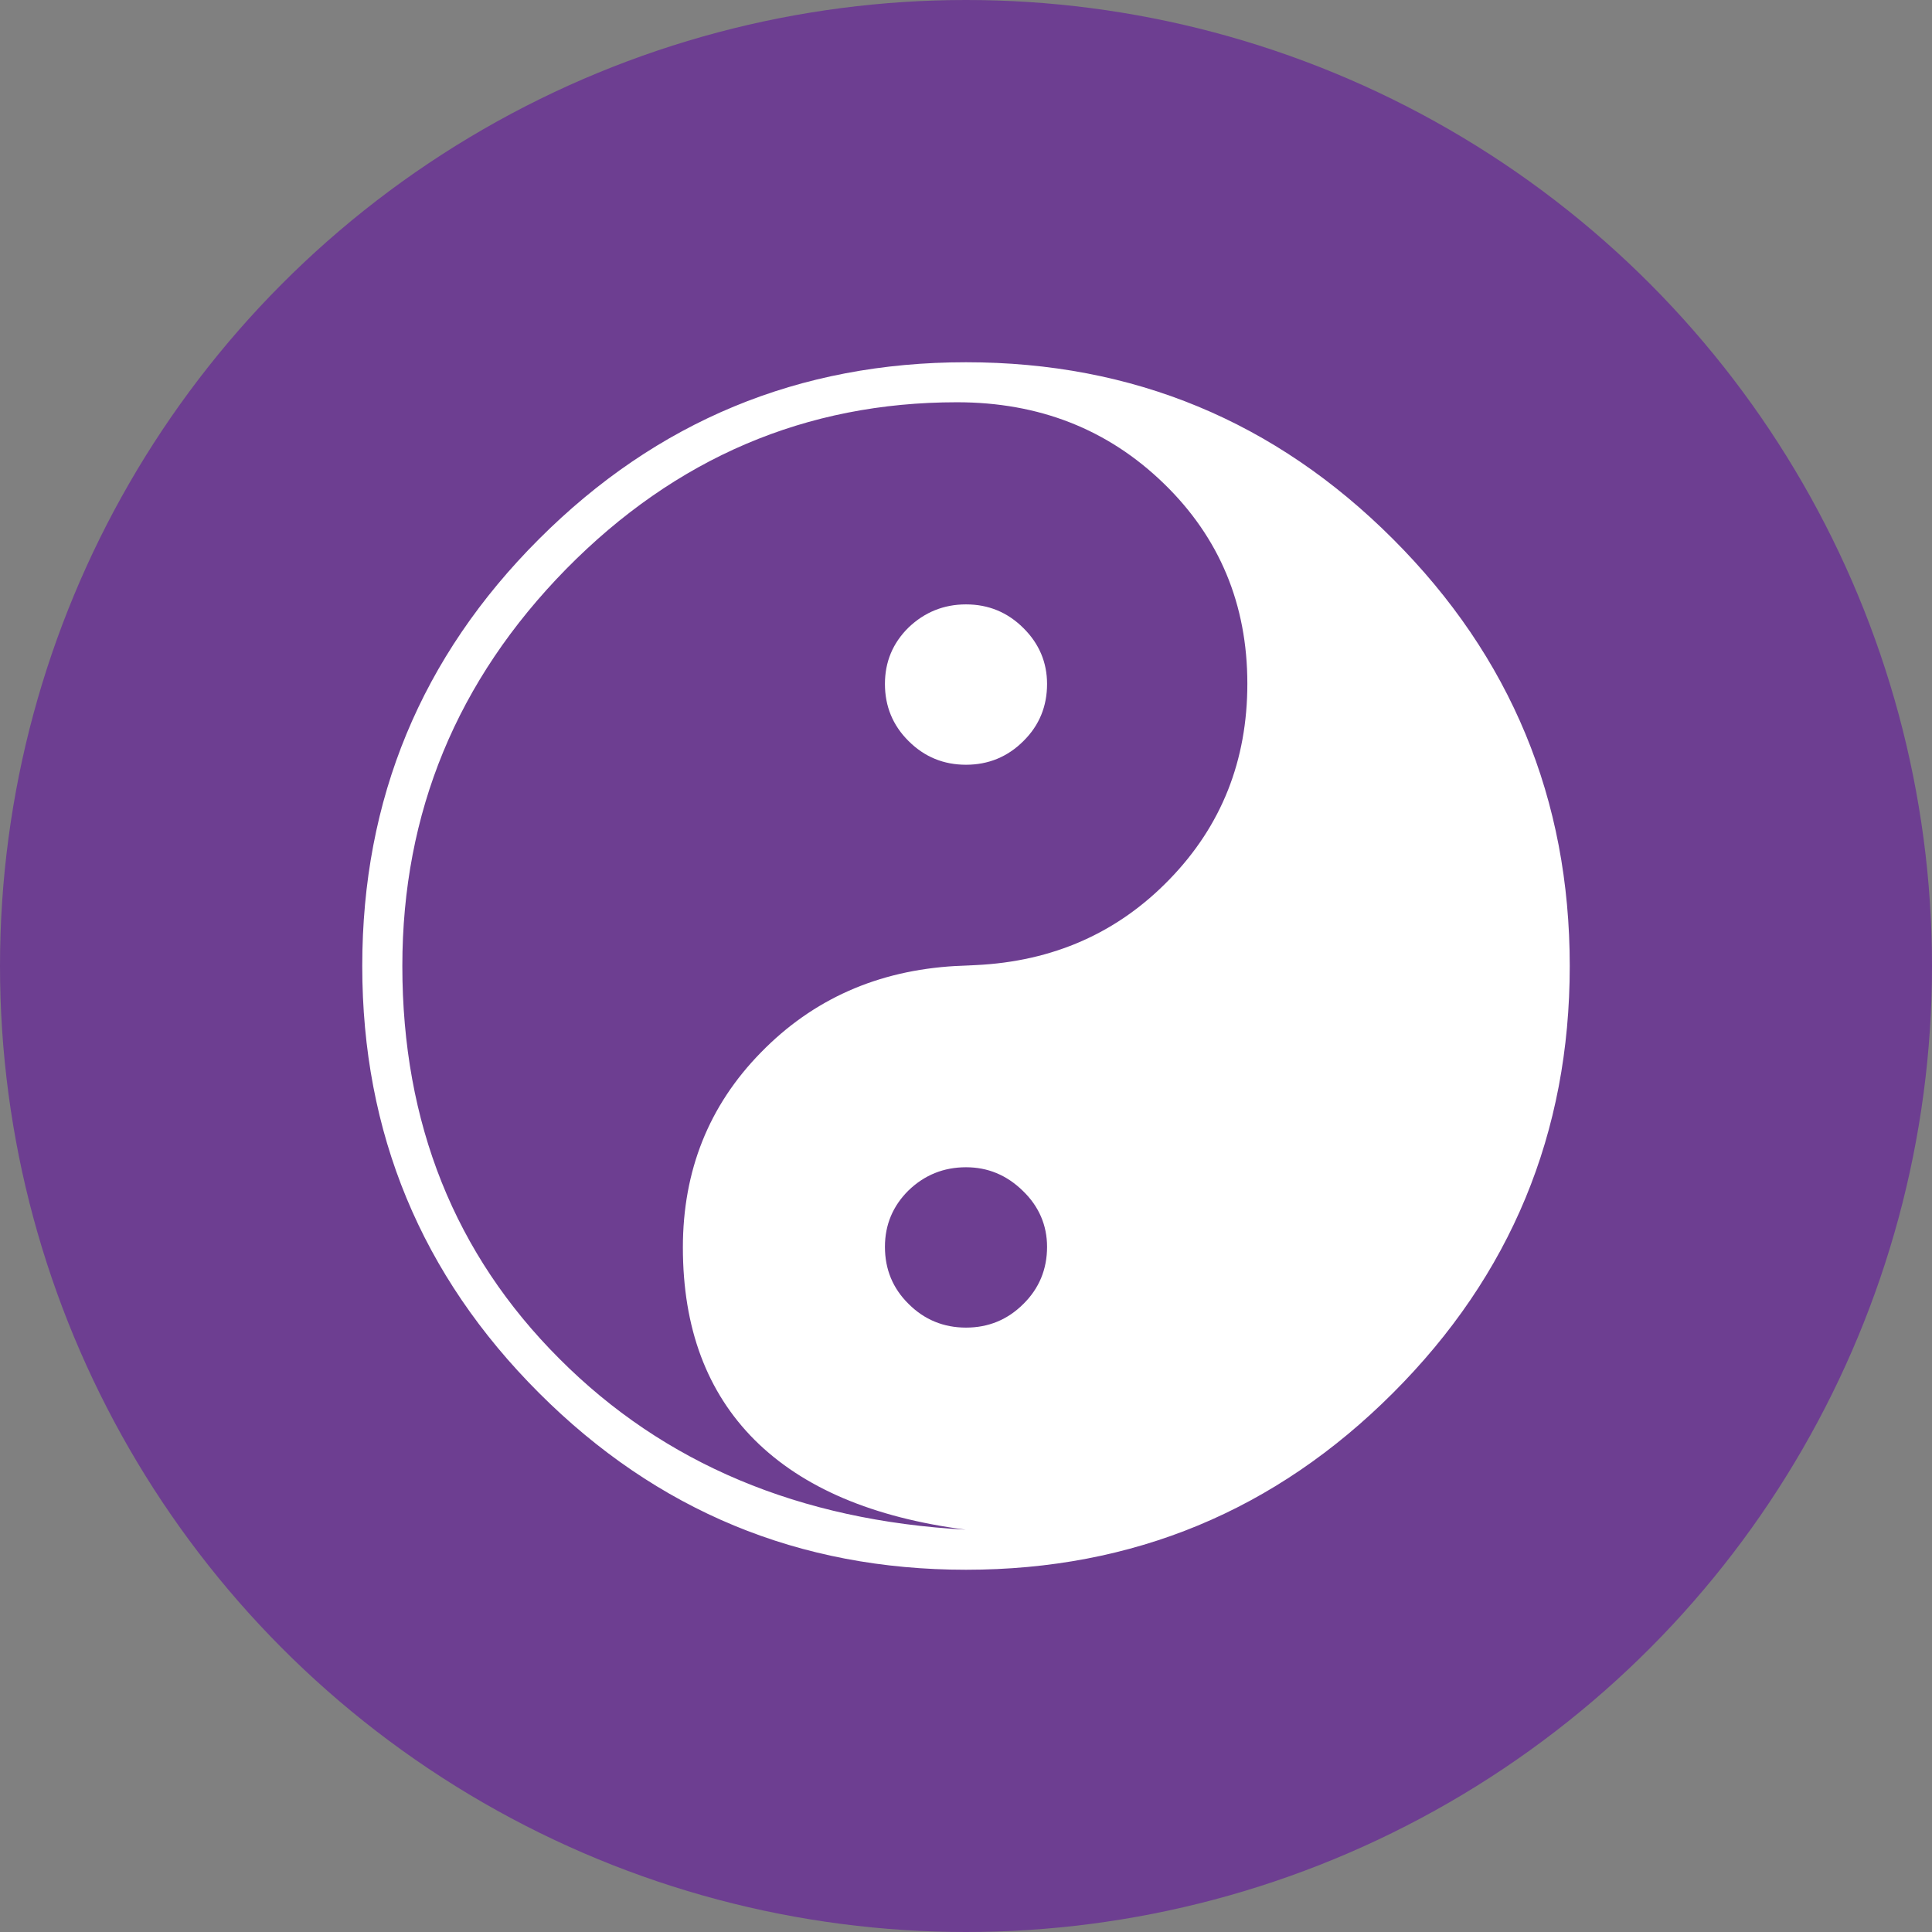 <?xml version="1.0" encoding="UTF-8"?> <svg xmlns="http://www.w3.org/2000/svg" width="48" height="48" viewBox="0 0 48 48" fill="none"><rect x="0" y="0" width="48" height="48" fill="#808080" stroke="none"/> <circle cx="24" cy="24" r="24" fill="#6D3E91"></circle> <path d="M23.744 24L24.234 23.978C26.163 23.888 27.774 23.175 29.061 21.842C30.348 20.514 30.99 18.895 30.99 16.986C30.99 15.016 30.299 13.355 28.915 12.013C27.525 10.665 25.816 9.994 23.775 9.994C20.02 9.994 16.783 11.378 14.066 14.137C11.351 16.905 9.996 20.189 9.996 24C9.996 27.906 11.297 31.158 13.898 33.758C16.498 36.366 19.864 37.777 23.993 38.004C21.69 37.706 19.947 36.966 18.751 35.777C17.562 34.588 16.966 32.997 16.966 30.992C16.966 29.09 17.608 27.472 18.902 26.151C20.196 24.823 21.808 24.11 23.744 24ZM24 15.016C24.554 15.016 25.03 15.209 25.426 15.604C25.819 15.992 26.014 16.461 26.014 16.993C26.014 17.547 25.821 18.023 25.426 18.412C25.033 18.805 24.554 19 24 19C23.446 19 22.97 18.807 22.574 18.412C22.181 18.023 21.986 17.547 21.986 16.993C21.986 16.446 22.179 15.977 22.574 15.589C22.97 15.211 23.446 15.016 24 15.016ZM24 29C23.446 29 22.97 29.193 22.574 29.574C22.181 29.962 21.986 30.431 21.986 30.977C21.986 31.532 22.179 32.008 22.574 32.396C22.967 32.789 23.446 32.984 24 32.984C24.554 32.984 25.03 32.791 25.426 32.396C25.819 32.008 26.014 31.532 26.014 30.977C26.014 30.445 25.814 29.974 25.414 29.588C25.011 29.193 24.54 29 24 29ZM24 9C28.15 9 31.683 10.467 34.608 13.392C37.533 16.317 39 19.852 39 24C39 28.148 37.535 31.683 34.608 34.608C31.683 37.533 28.15 39 24 39C19.85 39 16.317 37.533 13.392 34.608C10.465 31.683 9 28.15 9 24C9 19.85 10.465 16.317 13.392 13.392C16.317 10.467 19.85 9 24 9Z" fill="white"></path> </svg> 